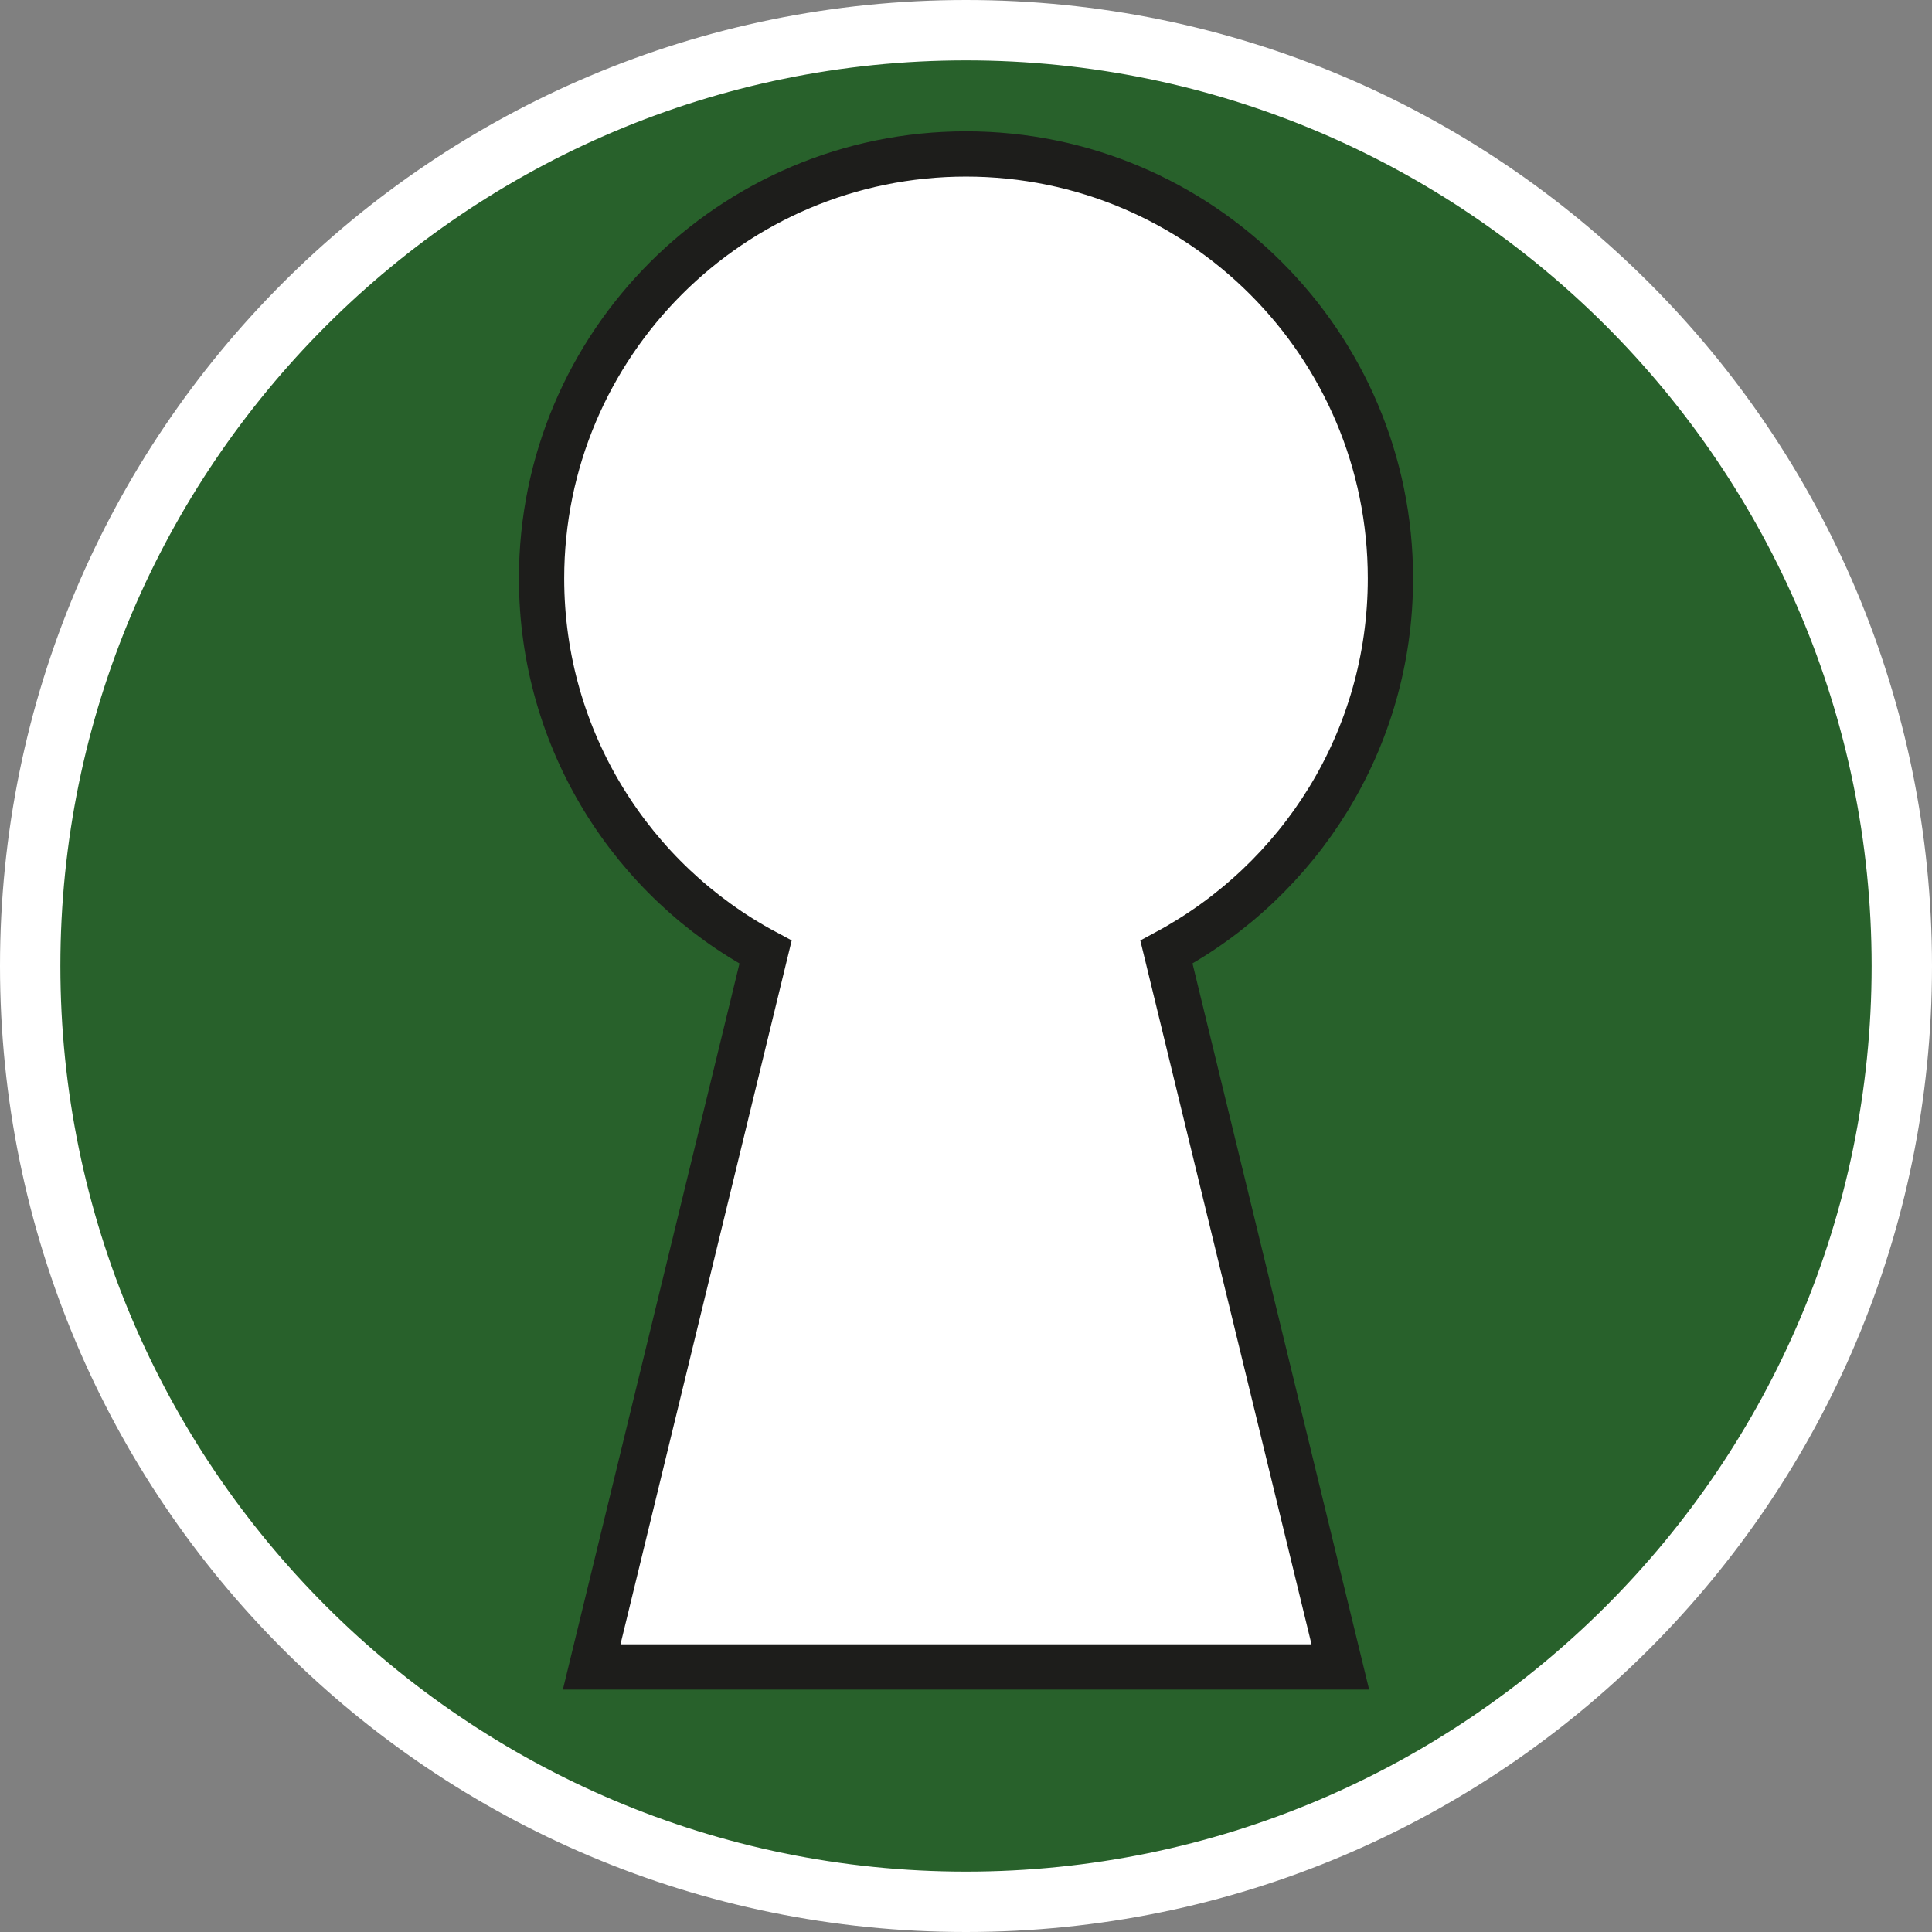<?xml version="1.0" encoding="UTF-8"?><svg id="uuid-073463ec-c31d-4f8e-a219-b5339a3f4bee" xmlns="http://www.w3.org/2000/svg" width="32" height="32" viewBox="0 0 32 32"><rect x="0" y="0" width="32" height="32" fill="#808080" stroke="none"/><defs><style>.uuid-5c72599d-7487-427b-bb4d-856d9db7c446,.uuid-1e13852e-5cee-42db-9f03-67cac0e3e2bf{fill:#fff;}.uuid-ba4fd5e5-7535-4e90-a796-fe71abbee54d{fill:#28612b;}.uuid-1e13852e-5cee-42db-9f03-67cac0e3e2bf{stroke:#1d1d1b;stroke-miterlimit:10;stroke-width:.75px;}</style></defs><path class="uuid-ba4fd5e5-7535-4e90-a796-fe71abbee54d" d="M16,31.5C7.45,31.5.5,24.55.5,16S7.45.5,16,.5s15.5,6.95,15.5,15.5-6.95,15.5-15.5,15.5Z"/><path class="uuid-5c72599d-7487-427b-bb4d-856d9db7c446" d="M16,1c8.27,0,15,6.73,15,15s-6.73,15-15,15S1,24.27,1,16,7.73,1,16,1M16,0C7.16,0,0,7.16,0,16s7.16,16,16,16,16-7.16,16-16S24.84,0,16,0h0Z"/><path class="uuid-1e13852e-5cee-42db-9f03-67cac0e3e2bf" d="M23.03,9.58c0-3.88-3.15-7.03-7.03-7.03s-7.03,3.15-7.03,7.03c0,2.68,1.5,5.01,3.71,6.19l-2.88,11.84h12.4l-2.88-11.84c2.21-1.19,3.71-3.51,3.71-6.19Z"/></svg>